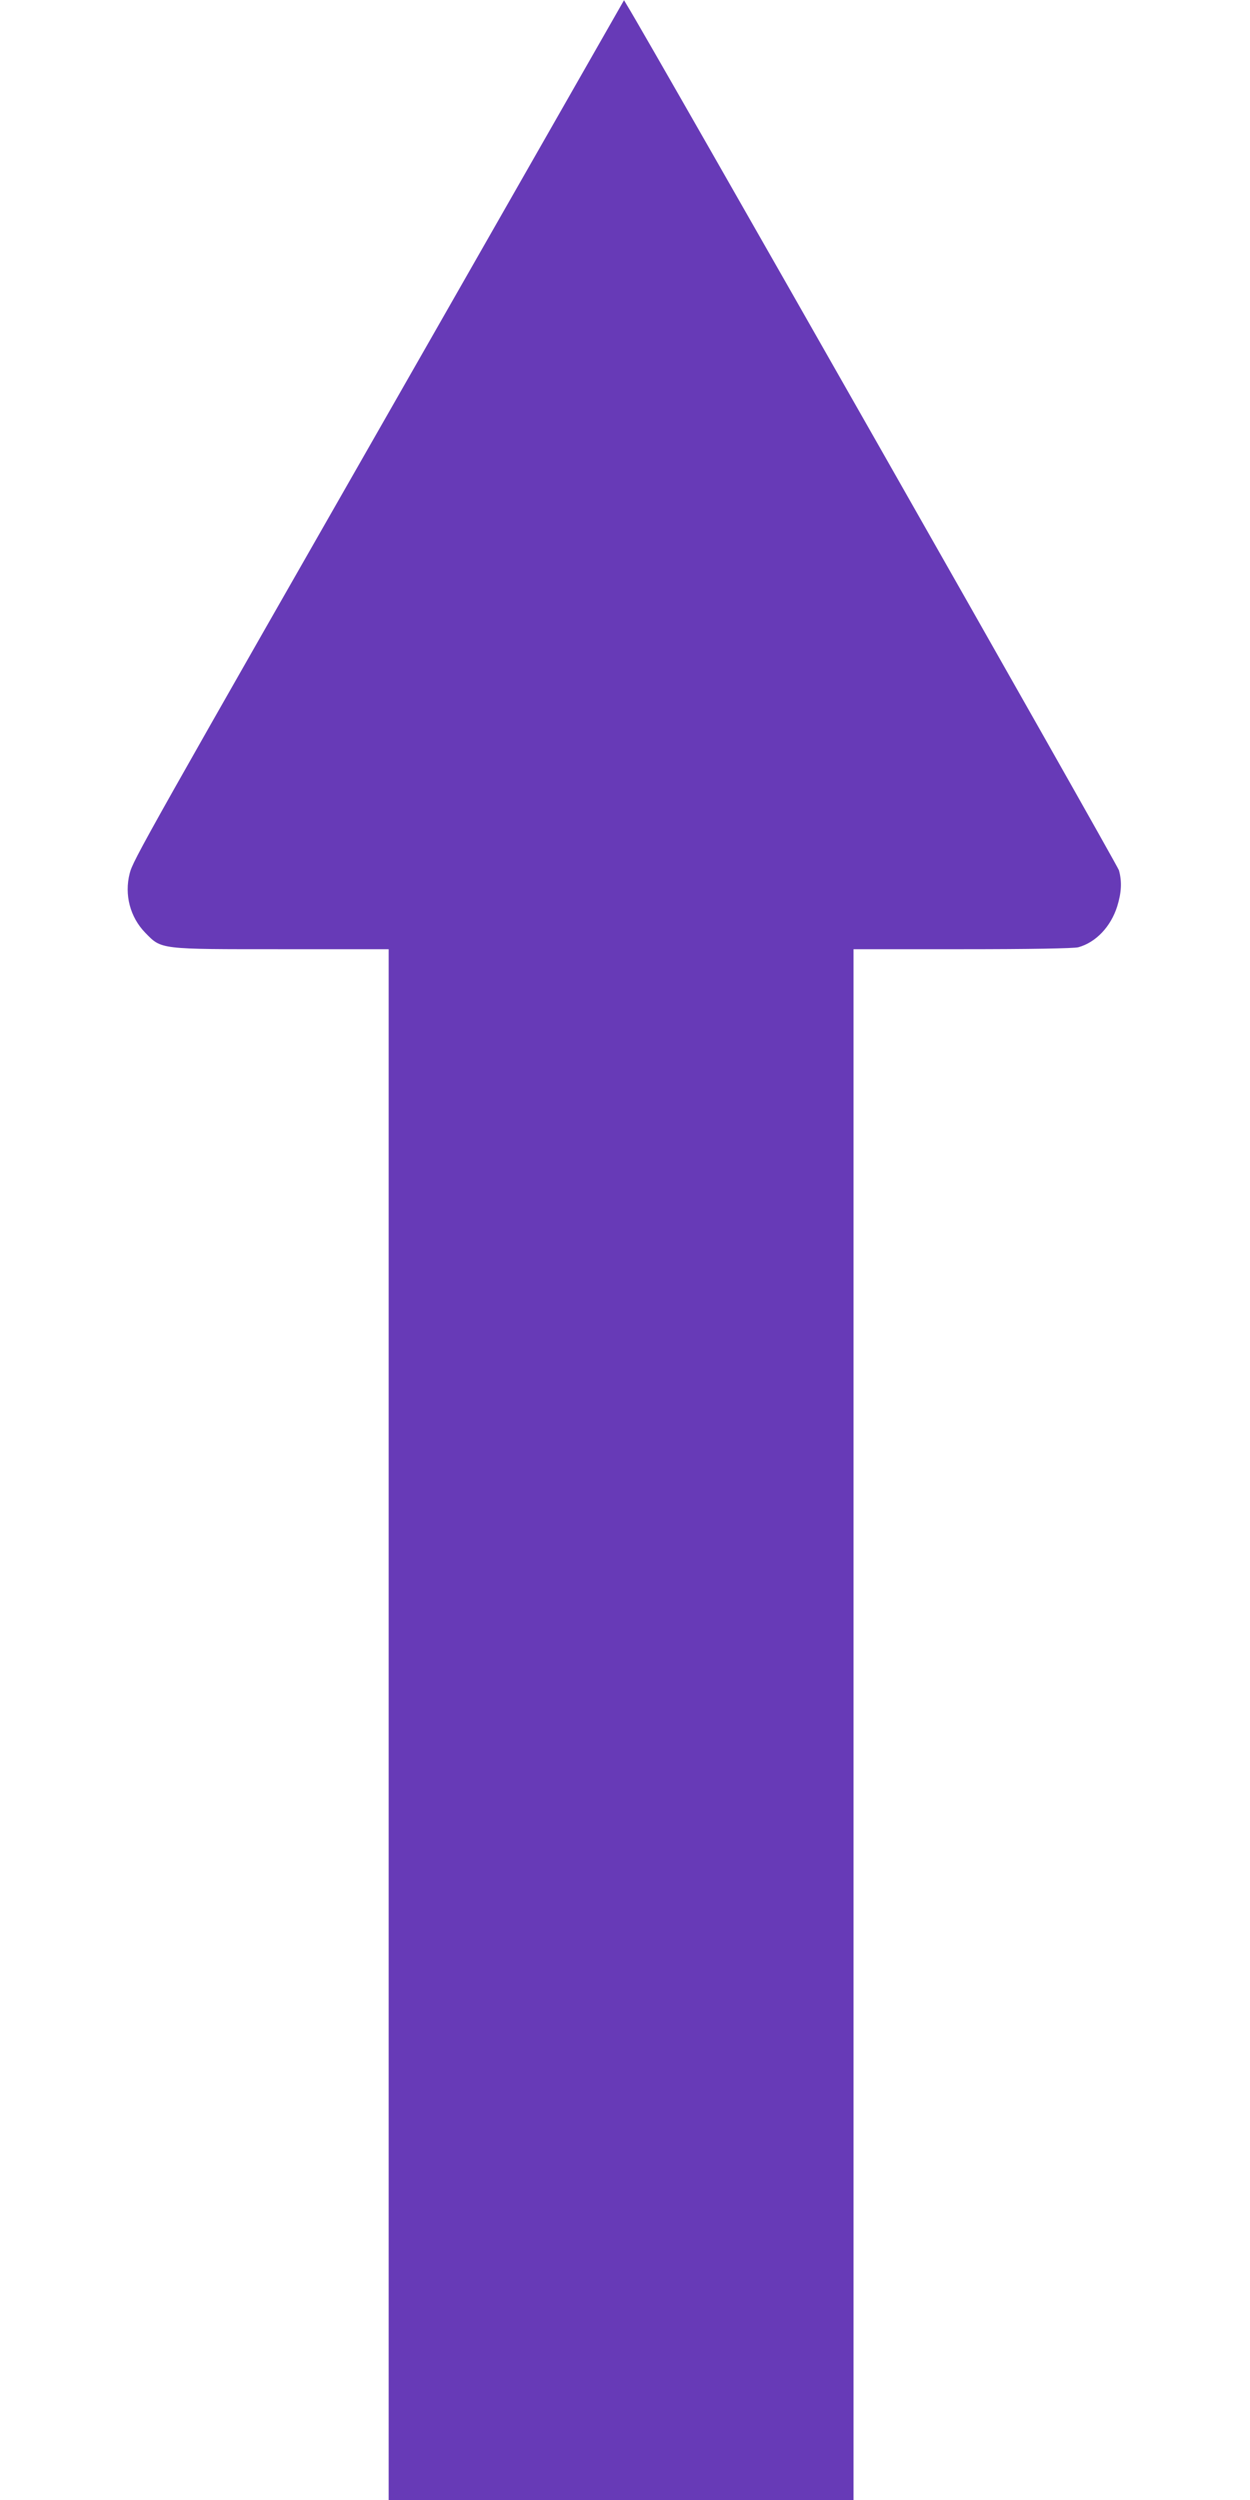 <?xml version="1.0" standalone="no"?>
<!DOCTYPE svg PUBLIC "-//W3C//DTD SVG 20010904//EN"
 "http://www.w3.org/TR/2001/REC-SVG-20010904/DTD/svg10.dtd">
<svg version="1.0" xmlns="http://www.w3.org/2000/svg"
 width="640pt" height="1280pt" viewBox="0 0 640 1280"
 preserveAspectRatio="xMidYMid meet">
<g transform="translate(0,1280) scale(0.1,-0.1)"
fill="#673ab7" stroke="none">
<path d="M2223 11096 c-1493 -2613 -1542 -2700 -1559 -2768 -28 -109 2 -224
80 -304 84 -86 70 -84 703 -84 l543 0 0 -3970 0 -3970 1190 0 1190 0 0 3970 0
3970 558 0 c342 0 571 4 593 10 90 25 166 105 199 209 22 71 25 127 9 185 -8
29 -2418 4268 -2518 4428 l-16 27 -972 -1703z"/>
</g>
</svg>
